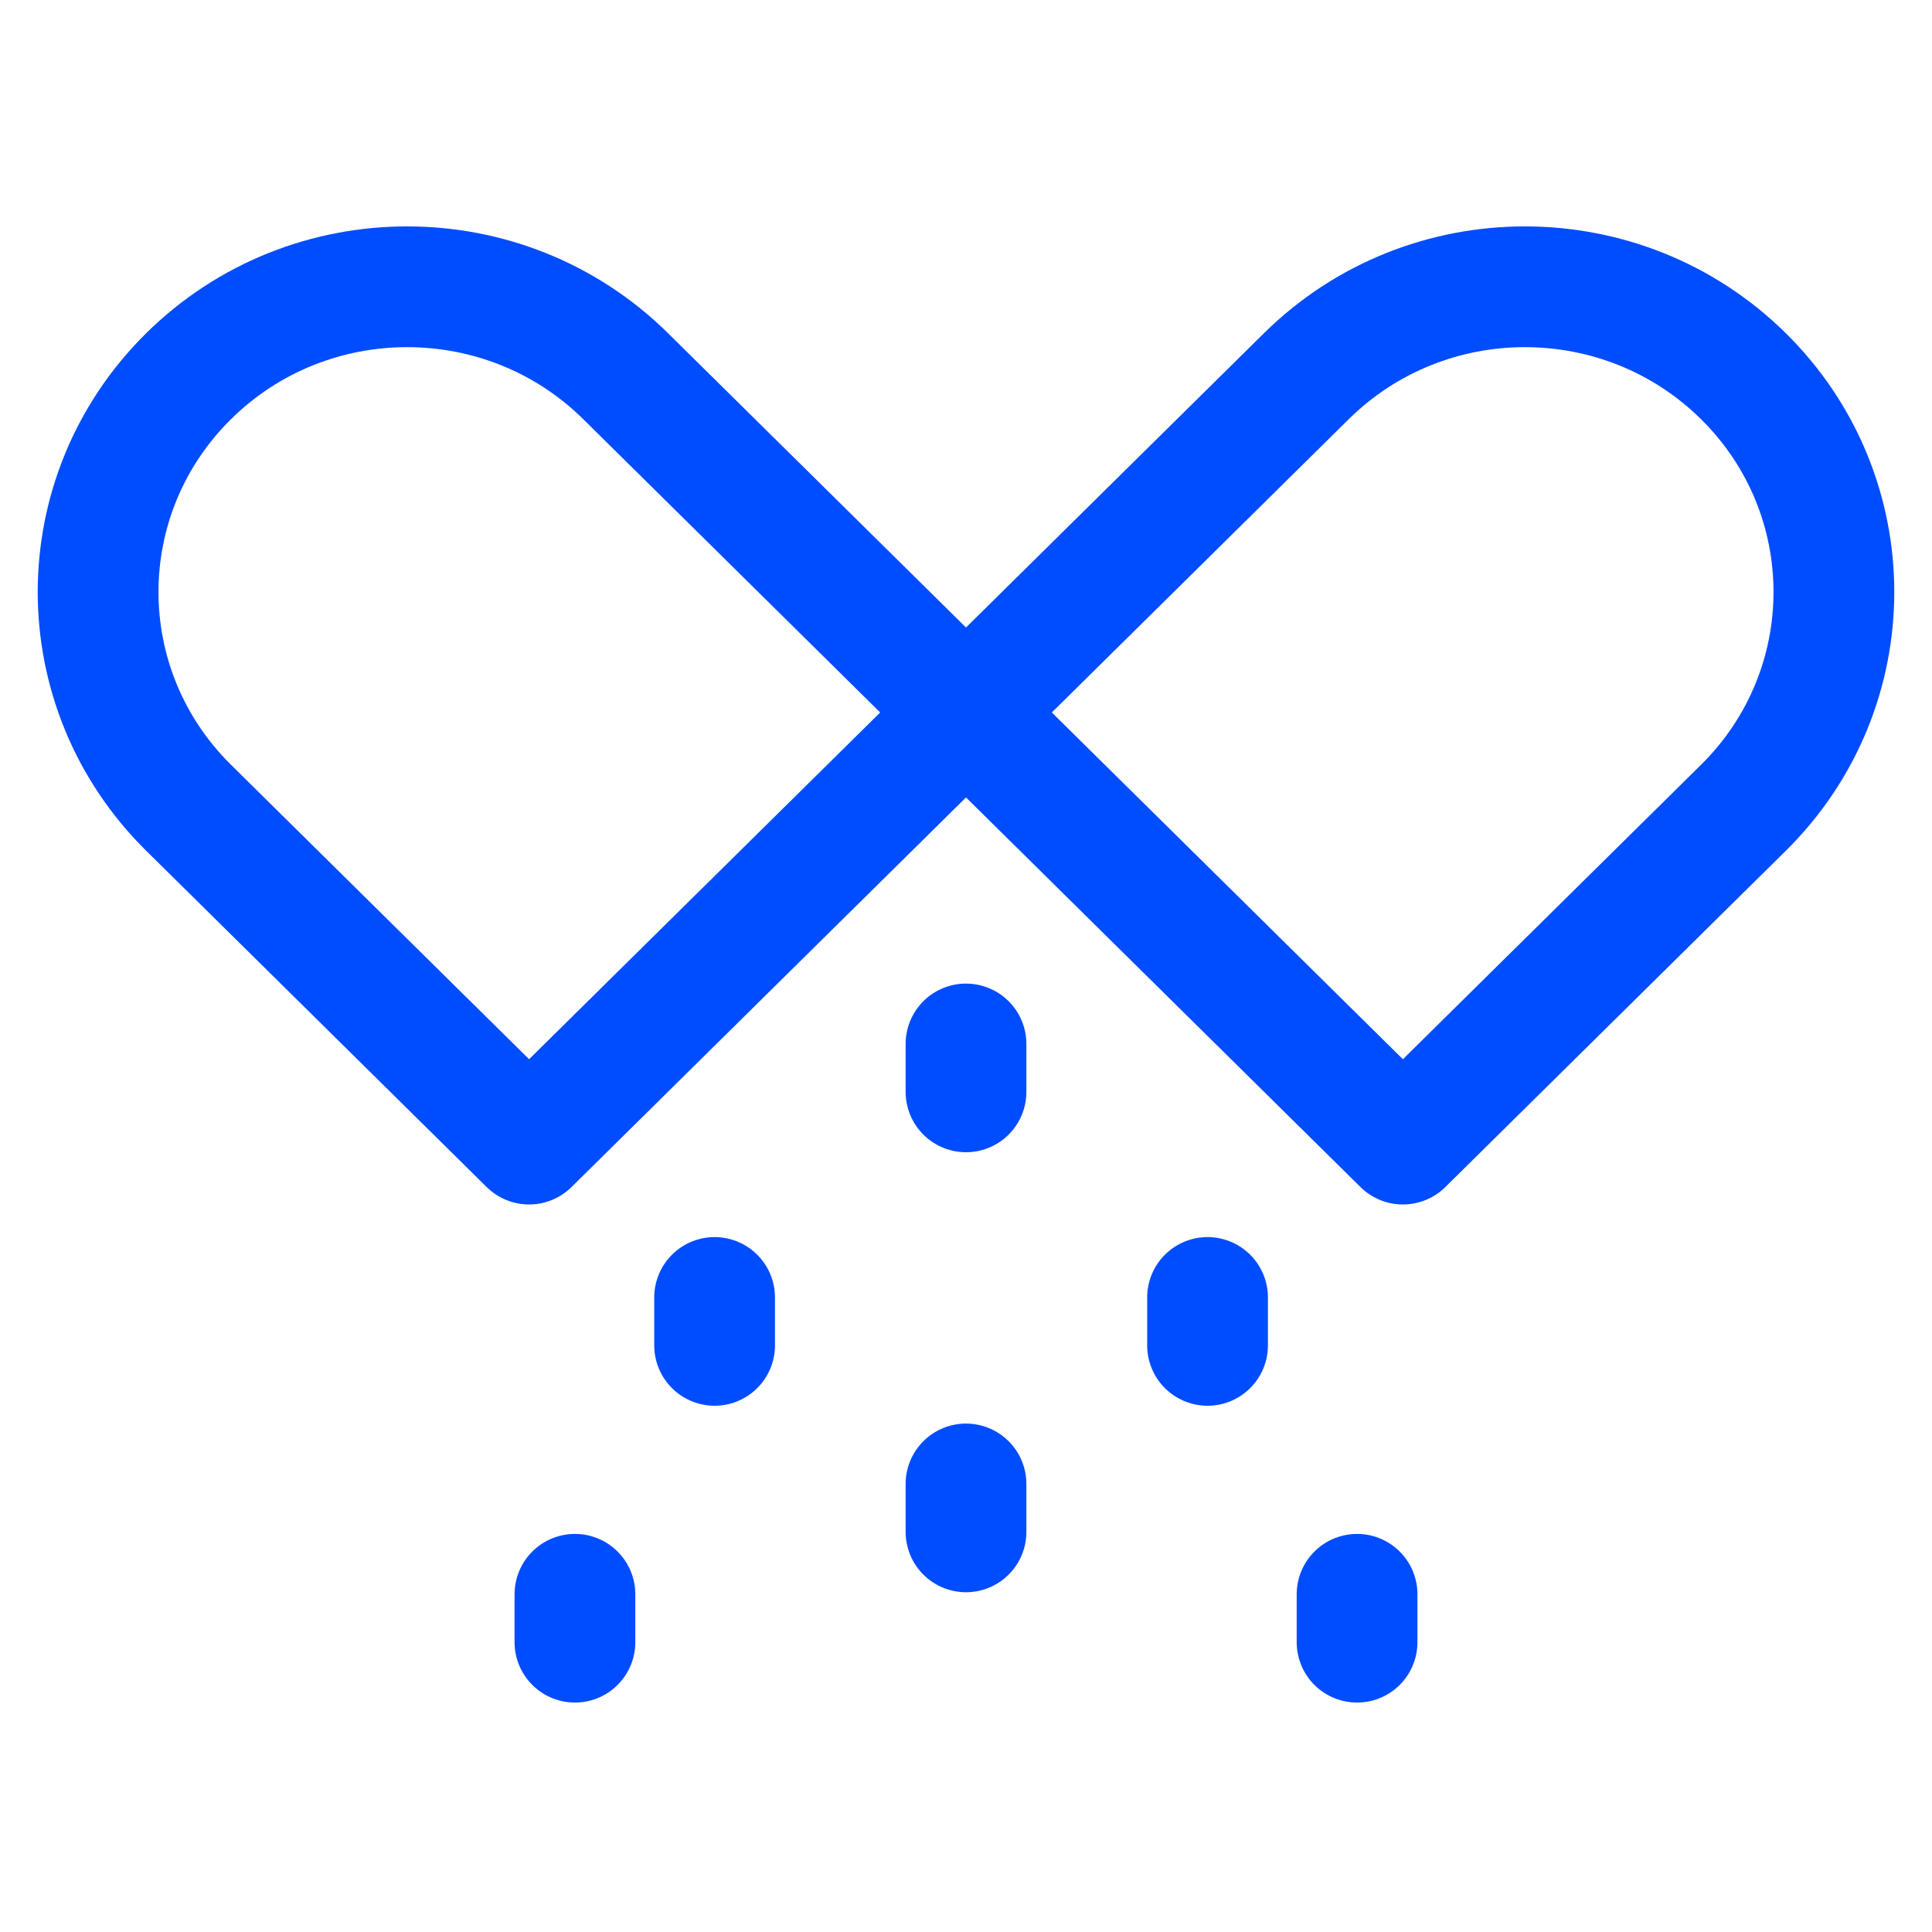 <svg width="512" height="512" viewBox="0 0 512 512" fill="none" xmlns="http://www.w3.org/2000/svg">
<path d="M256 276.661V289.351M320.012 343.844V356.534M189.376 343.844V356.534M256 393.266V405.956M359.637 422.504V435.194M152.364 422.504V435.194M256.029 188.812L140.217 303.197L49.985 214.076C18.005 182.489 18.005 131.276 49.985 99.69C81.965 68.103 133.815 68.103 165.796 99.69L256.029 188.812ZM255.972 188.812L371.784 303.197L462.016 214.076C493.996 182.489 493.996 131.277 462.016 99.69C430.036 68.103 378.186 68.103 346.205 99.69L255.972 188.812Z" stroke="#004CFF" stroke-width="32" stroke-miterlimit="10" stroke-linecap="round" stroke-linejoin="round"/>
</svg>
